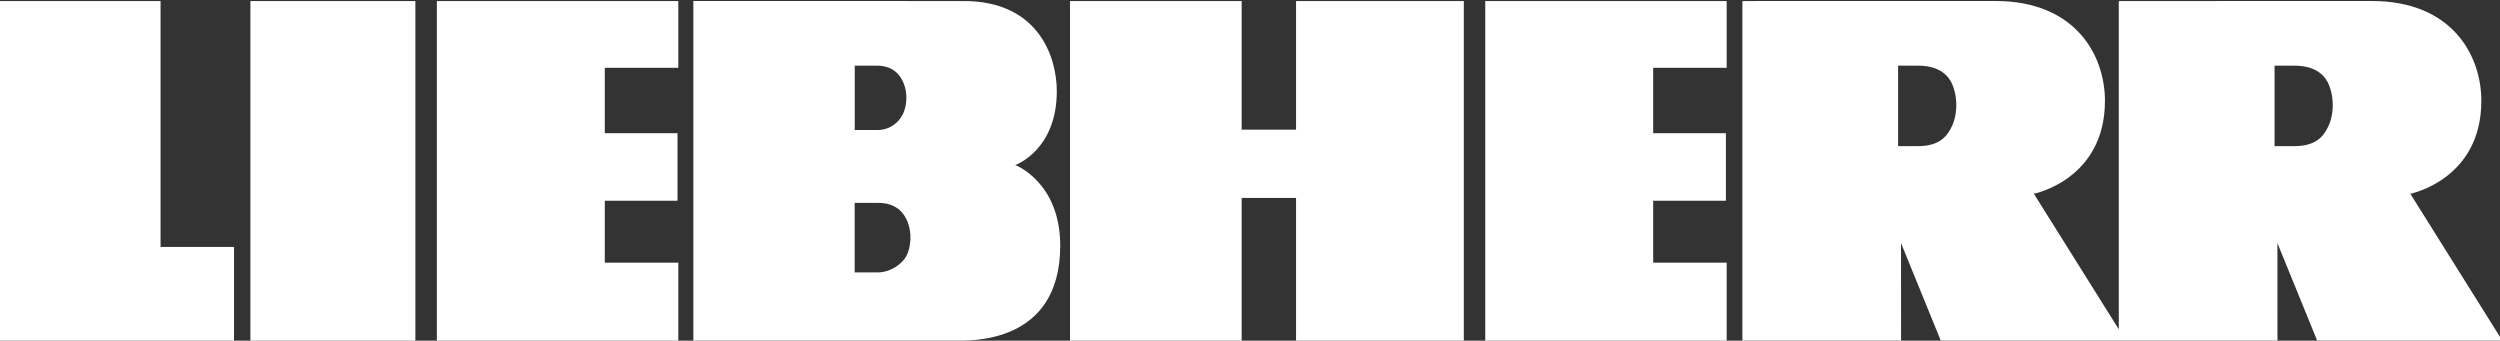 <svg id="svg2" xmlns="http://www.w3.org/2000/svg" xml:space="preserve" height="100%" width="100%" version="1.0" viewBox="0 0 568.75 77.5" preserveAspectRatio="none" fill="#ffffff" data-color-group="0"><rect x="0" y="0" width="568.75" height="77.5" fill="#333333" stroke="none"/><path id="Liebherr" d="m3848 619.34l457.2 0.06c143.3 0 197.4-96.84 197.4-180.33 0-142.22-128.2-167.73-128.2-167.73l166.1-265.13-334.3 0.005-71.8 176.14 0.1-176.14-607.9 0.005-71.8 176.14 0.1-176.14-286.5 0.005v613.13l457.1 0.06c143.3 0 197.5-96.84 197.5-180.33 0-142.22-128.3-167.73-128.3-167.73l153.3-244.69v592.69zm-2282.3-116.7v-116.12h41.3c21.9 0 38.2 13.34 45.8 28.99 6 12.44 10.4 36.76-0.6 59.43-13.2 27.5-38.9 27.43-44.9 27.72l-41.6-0.02zm-291.4 116.76s416.7-0.12 487.9-0.05c136 0.15 168.1-102 168.3-161.97 0.4-107.72-75-134.16-75-134.16s81.2-30.63 81.2-145.46c0-178.88-163.9-171.52-189.3-171.52l-473.1 0.002v613.16zm1865.7-613.23v140.83h-132.7v111.77h131.3v121.96h-131.3v118.09h132.7v120.51h-435.9v-613.16l435.9 0.002zm-777.5 0h302.9v613.16h-302.9v-232.28h-98.2v232.28h-309.9v-613.16l309.9 0.002v257.69h98.2v-257.69 0.002zm-1115.4 0v140.83h-132.7v111.77h131.3v121.96h-131.3v118.09h132.7v120.51h-435.88v-613.16l435.88 0.002zm-772.57 613.16h297.88v-613.16l-297.88 0.002v613.16zm-29.58-613.16v169.26h-132.66v443.9h-307.24l0.001-613.16 439.9 0.002zm3004.6 496.5v-145.27h36.3c39.3 0 53.3 18.65 61.9 38.19 6.8 15.55 11.4 43.64 0 72.41-6.2 15.6-22.6 34.66-61.9 34.66l-36.3 0.01zm679.7 0v-145.27h36.3c39.3 0 53.3 18.65 61.9 38.19 6.8 15.55 11.4 43.64 0 72.41-6.2 15.6-22.6 34.66-62 34.66l-36.2 0.01zm-2563.7-247.73v-125.55h41.8c21.9 0 44.2 14.43 52.4 31.34 6.5 13.45 11 39.65-0.6 64.27-15.2 32.45-48.6 29.57-51.9 29.95l-41.7-0.01" fill-rule="evenodd" transform="matrix(.126 0 0 -.126 -2.822 78.275)"/></svg>